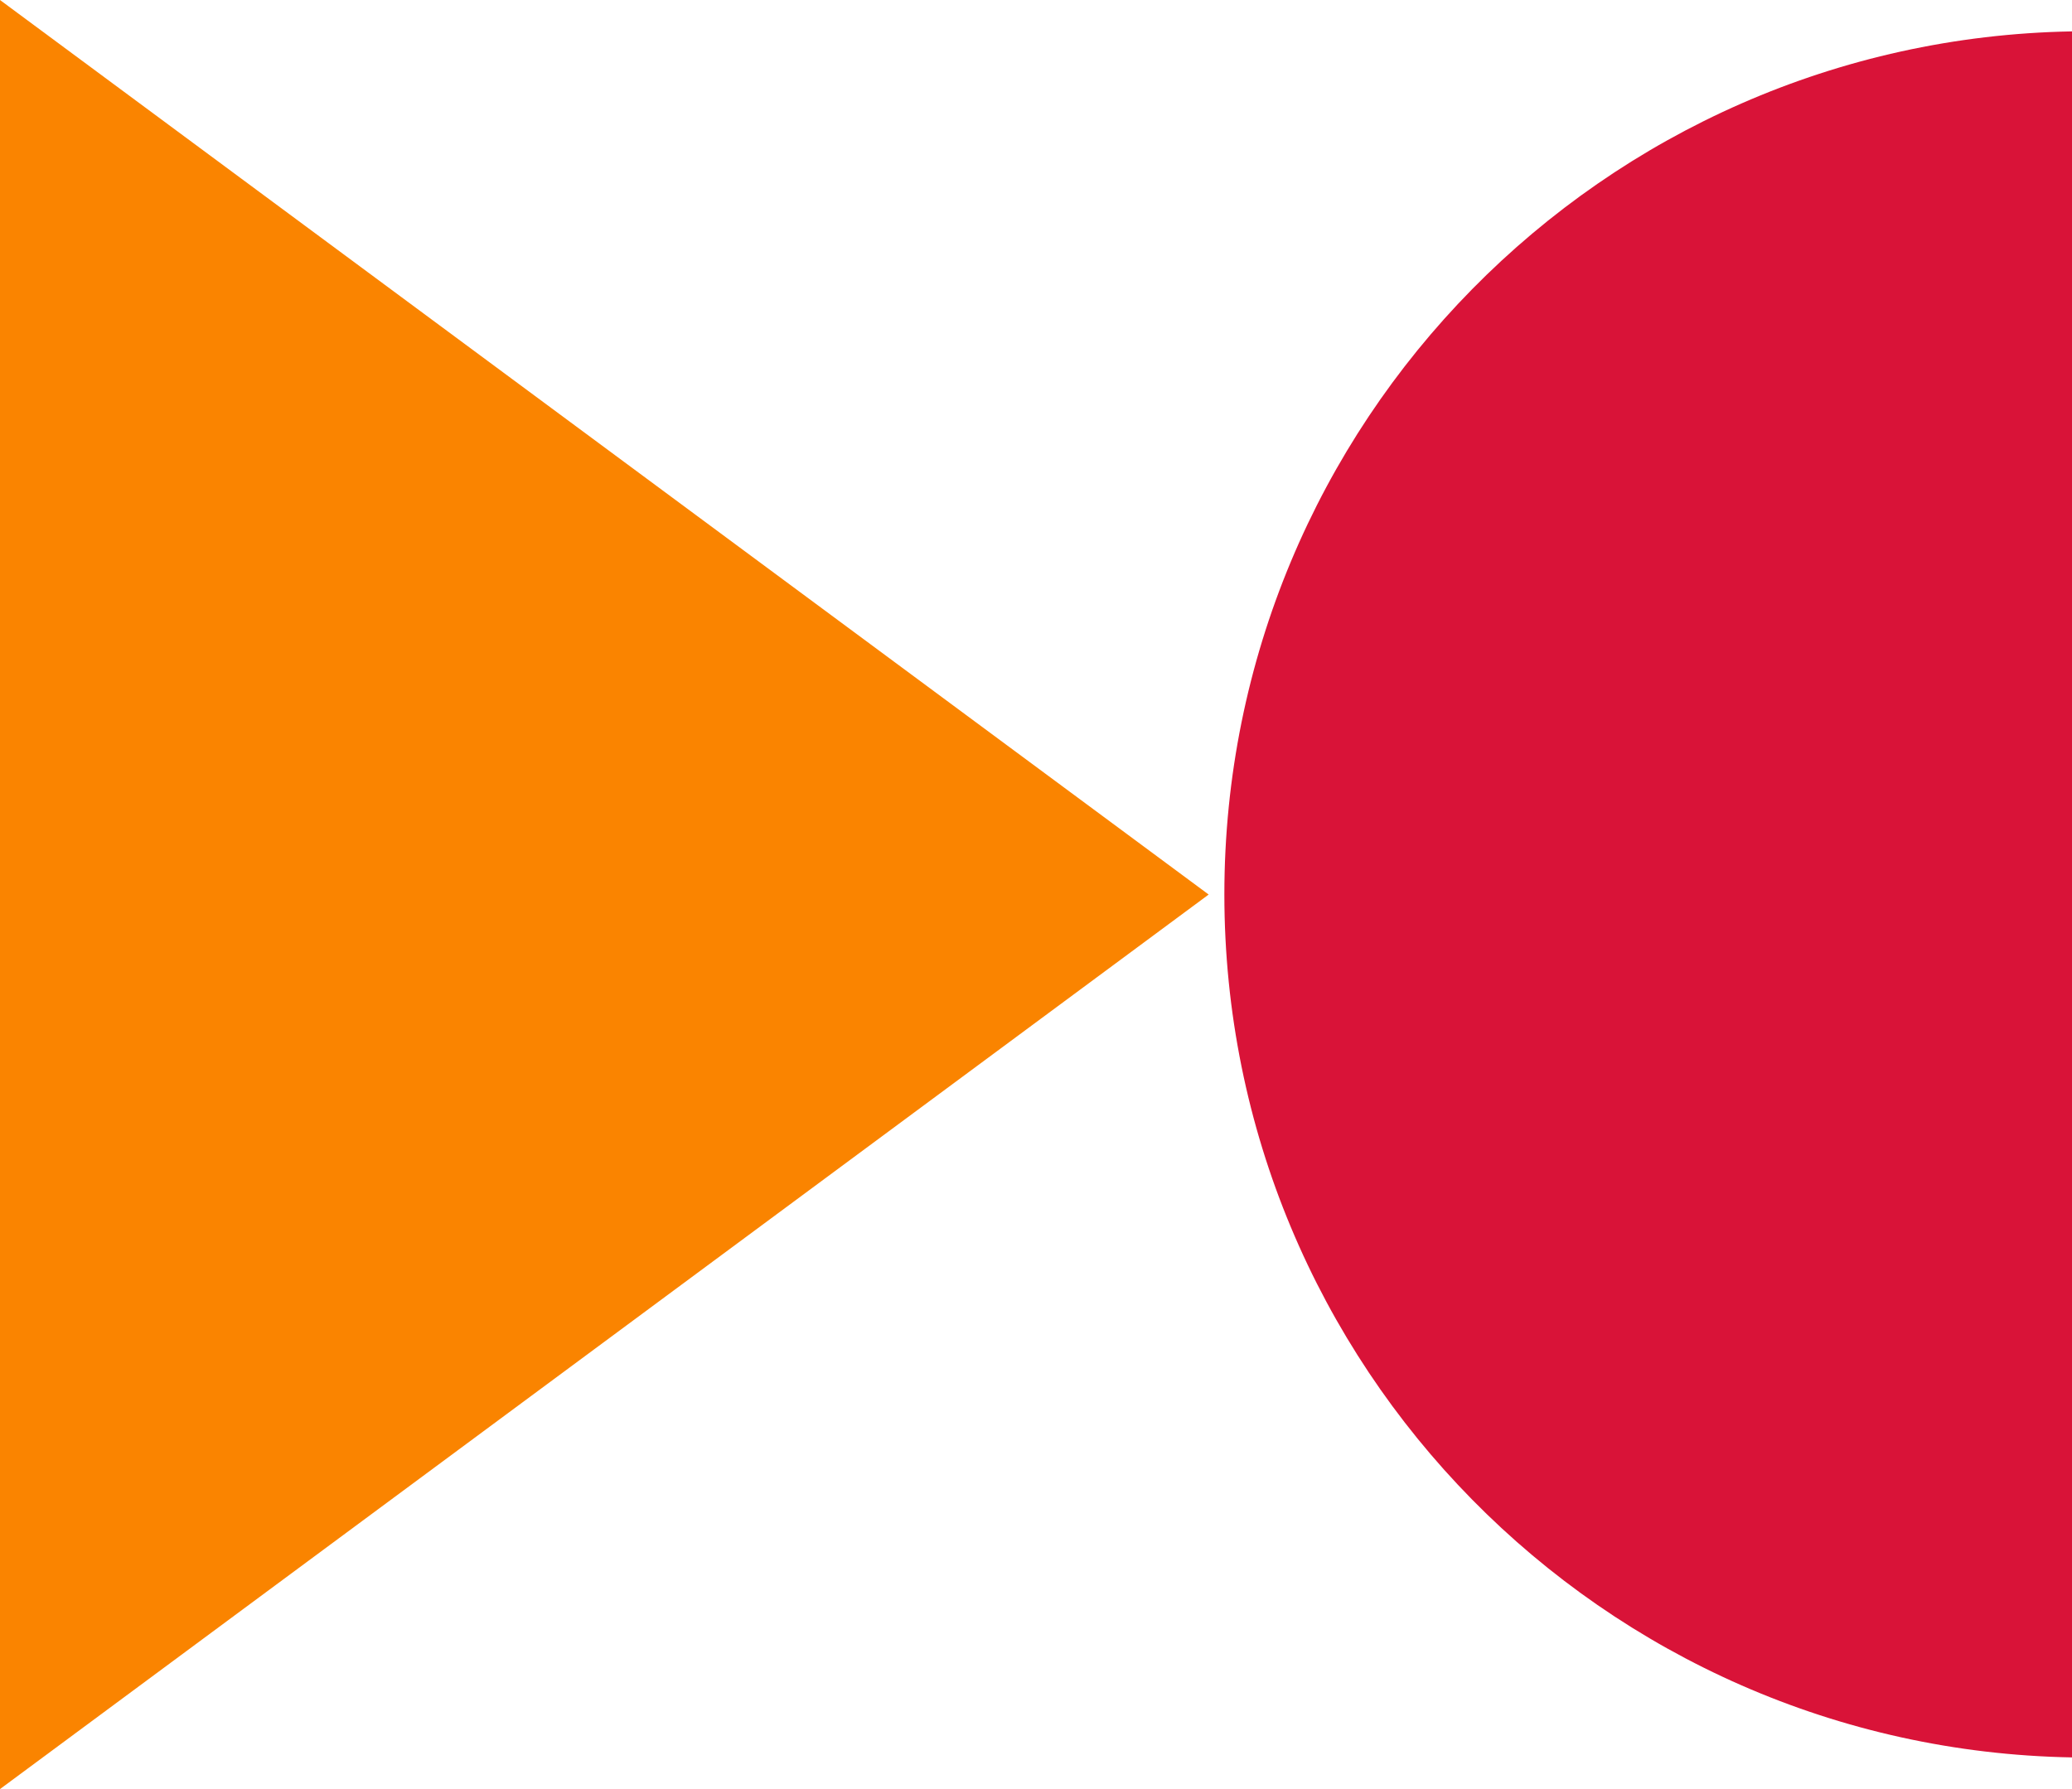 <svg width="66" height="57" xmlns="http://www.w3.org/2000/svg">
    <g fill="none" fill-rule="evenodd">
        <path d="M66 1c-14.957.267-27 12.475-27 27.496 0 15.02 12.043 27.228 27 27.495z" fill="#D91338"/>
        <path fill="#FA8400" d="M0 57V0l38.5 28.5z"/>
    </g>
</svg>

